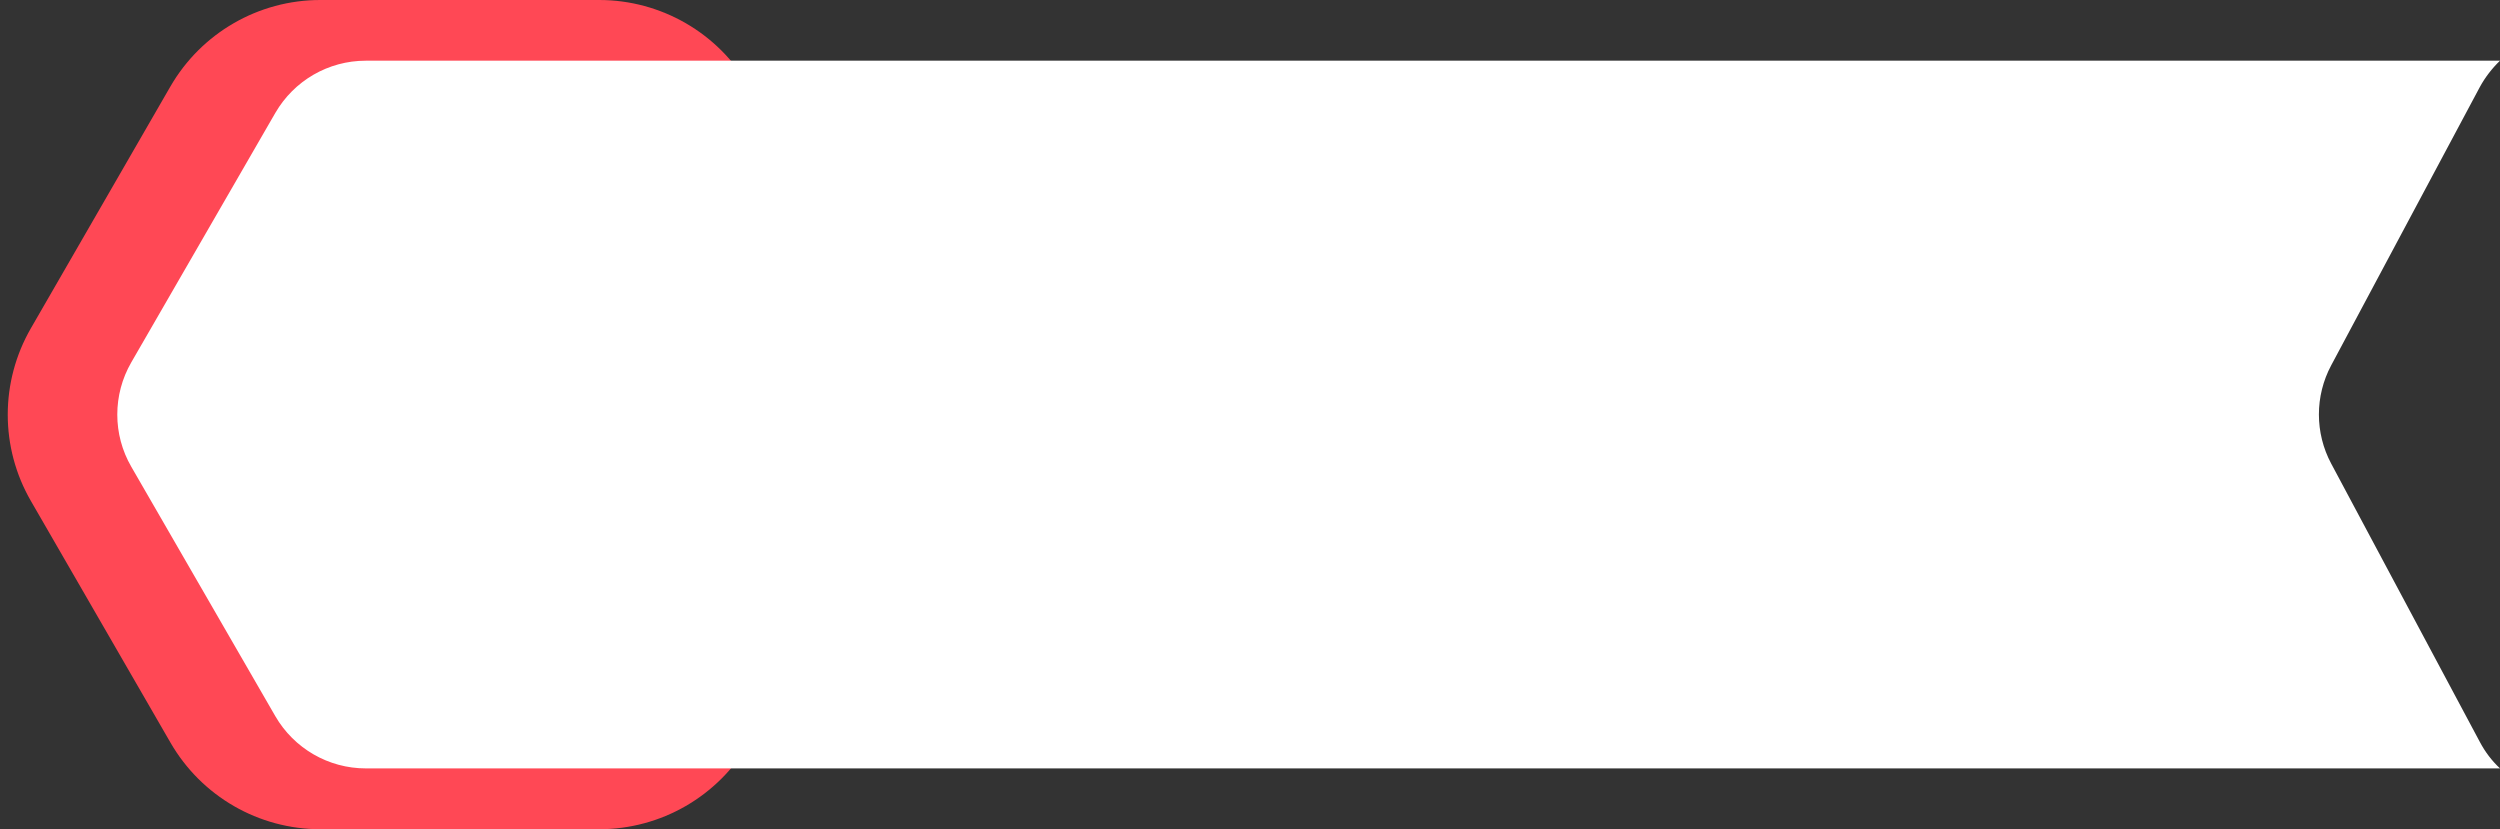 <?xml version="1.0" encoding="UTF-8" standalone="no"?><svg xmlns="http://www.w3.org/2000/svg" xmlns:xlink="http://www.w3.org/1999/xlink" fill="#000000" height="586.1" preserveAspectRatio="xMidYMid meet" version="1" viewBox="68.5 751.7 1767.0 586.1" width="1767" zoomAndPan="magnify"><rect x="68.5" y="751.7" width="1767.0" height="586.1" fill="#333333" stroke="none"/><g><g id="change1_1"><path d="M492,751.7H294.9c-43.7,0-84.1,23.3-106,61.2L90.4,983.6c-21.9,37.9-21.9,84.5,0,122.3l98.6,170.7 c21.9,37.9,62.2,61.2,106,61.2H492c43.7,0,84.1-23.3,106-61.2l98.6-170.7c21.9-37.9,21.9-84.5,0-122.3L598,812.9 C576.1,775,535.7,751.7,492,751.7z" fill="#ff4855"/></g><g id="change2_1"><path d="M1835.5,1294.8H327c-26.3,0-50.7-14.1-63.9-36.9l-101.8-176.3c-13.2-22.8-13.2-50.9,0-73.8l101.8-176.3 c13.2-22.8,37.5-36.9,63.9-36.9h1508.5c-5.6,5.4-10.5,11.7-14.3,18.7l-105,196.6c-11.6,21.7-11.6,47.8,0,69.5l105,196.6 C1825,1283.2,1829.8,1289.5,1835.5,1294.8z" fill="#ffffff"/></g></g></svg>